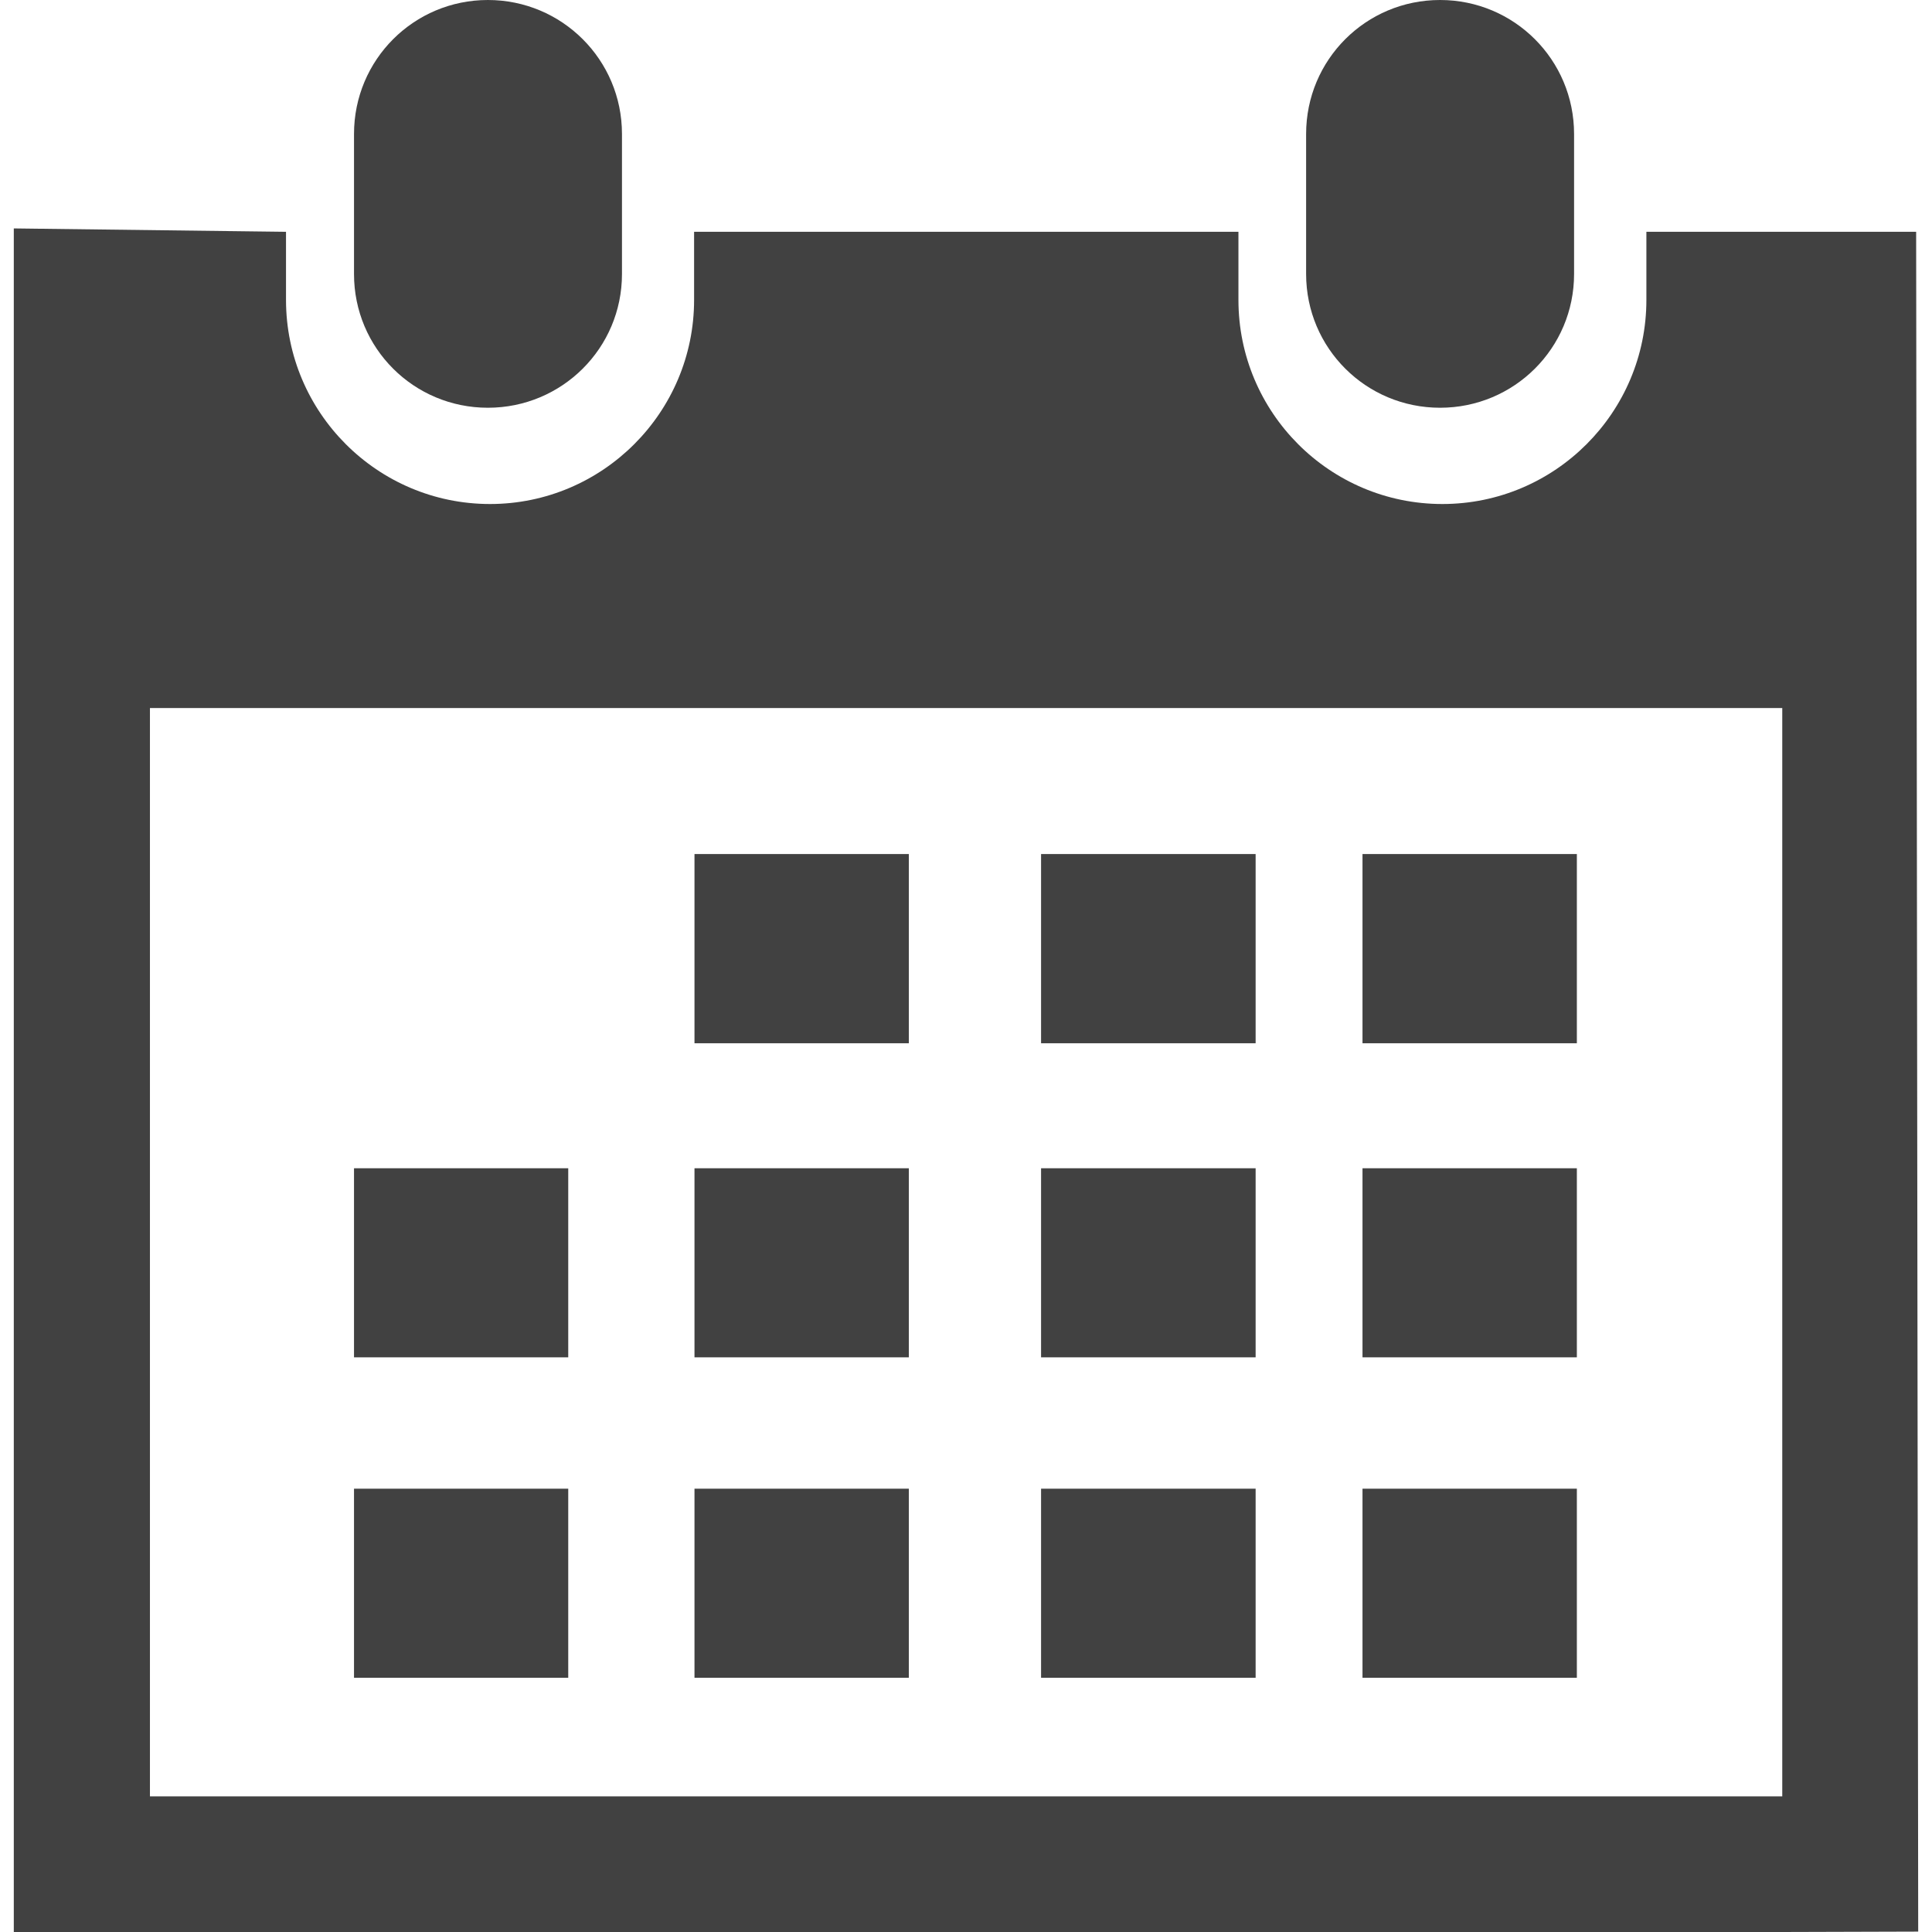 <?xml version="1.0" encoding="iso-8859-1"?>
<!-- Generator: Adobe Illustrator 18.1.1, SVG Export Plug-In . SVG Version: 6.00 Build 0)  -->
<svg xmlns="http://www.w3.org/2000/svg" xmlns:xlink="http://www.w3.org/1999/xlink" version="1.1" id="Capa_1" x="0px" y="0px" viewBox="0 0 29.121 29.121" style="enable-background:new 0 0 29.121 29.121;" xml:space="preserve" width="512px" height="512px">
<g>
	<path d="M21.706,6.146c1.116,0,2.02-0.898,2.02-2.016V2.02c0-1.119-0.903-2.02-2.02-2.02   s-2.019,0.9-2.019,2.02v2.111C19.688,5.248,20.59,6.146,21.706,6.146z" fill="#414141"/>
	<path d="M28.882,3.494h-4.066v1.027c0,1.695-1.377,3.076-3.075,3.076c-1.7,0-3.074-1.381-3.074-3.076V3.494   h-8.205v1.027c0,1.695-1.379,3.076-3.076,3.076s-3.075-1.38-3.075-3.076V3.494L0.208,3.443v25.678H2.26h24.604l2.049-0.006   L28.882,3.494z M26.862,27.076H2.26V10.672h24.604v16.404H26.862z" fill="#414141"/>
	<path d="M7.354,6.146c1.116,0,2.021-0.898,2.021-2.016V2.02C9.375,0.9,8.47,0,7.354,0S5.336,0.9,5.336,2.02   v2.111C5.336,5.248,6.237,6.146,7.354,6.146z" fill="#414141"/>
	<rect x="10.468" y="12.873" width="3.231" height="2.852" fill="#414141"/>
	<rect x="15.692" y="12.873" width="3.234" height="2.852" fill="#414141"/>
	<rect x="20.537" y="12.873" width="3.231" height="2.852" fill="#414141"/>
	<rect x="10.468" y="17.609" width="3.231" height="2.85" fill="#414141"/>
	<rect x="15.692" y="17.609" width="3.234" height="2.85" fill="#414141"/>
	<rect x="20.537" y="17.609" width="3.231" height="2.85" fill="#414141"/>
	<rect x="10.468" y="22.439" width="3.231" height="2.85" fill="#414141"/>
	<rect x="5.336" y="17.609" width="3.229" height="2.85" fill="#414141"/>
	<rect x="5.336" y="22.439" width="3.229" height="2.85" fill="#414141"/>
	<rect x="15.692" y="22.439" width="3.234" height="2.85" fill="#414141"/>
	<rect x="20.537" y="22.439" width="3.231" height="2.85" fill="#414141"/>
</g>
<g>
</g>
<g>
</g>
<g>
</g>
<g>
</g>
<g>
</g>
<g>
</g>
<g>
</g>
<g>
</g>
<g>
</g>
<g>
</g>
<g>
</g>
<g>
</g>
<g>
</g>
<g>
</g>
<g>
</g>
</svg>
